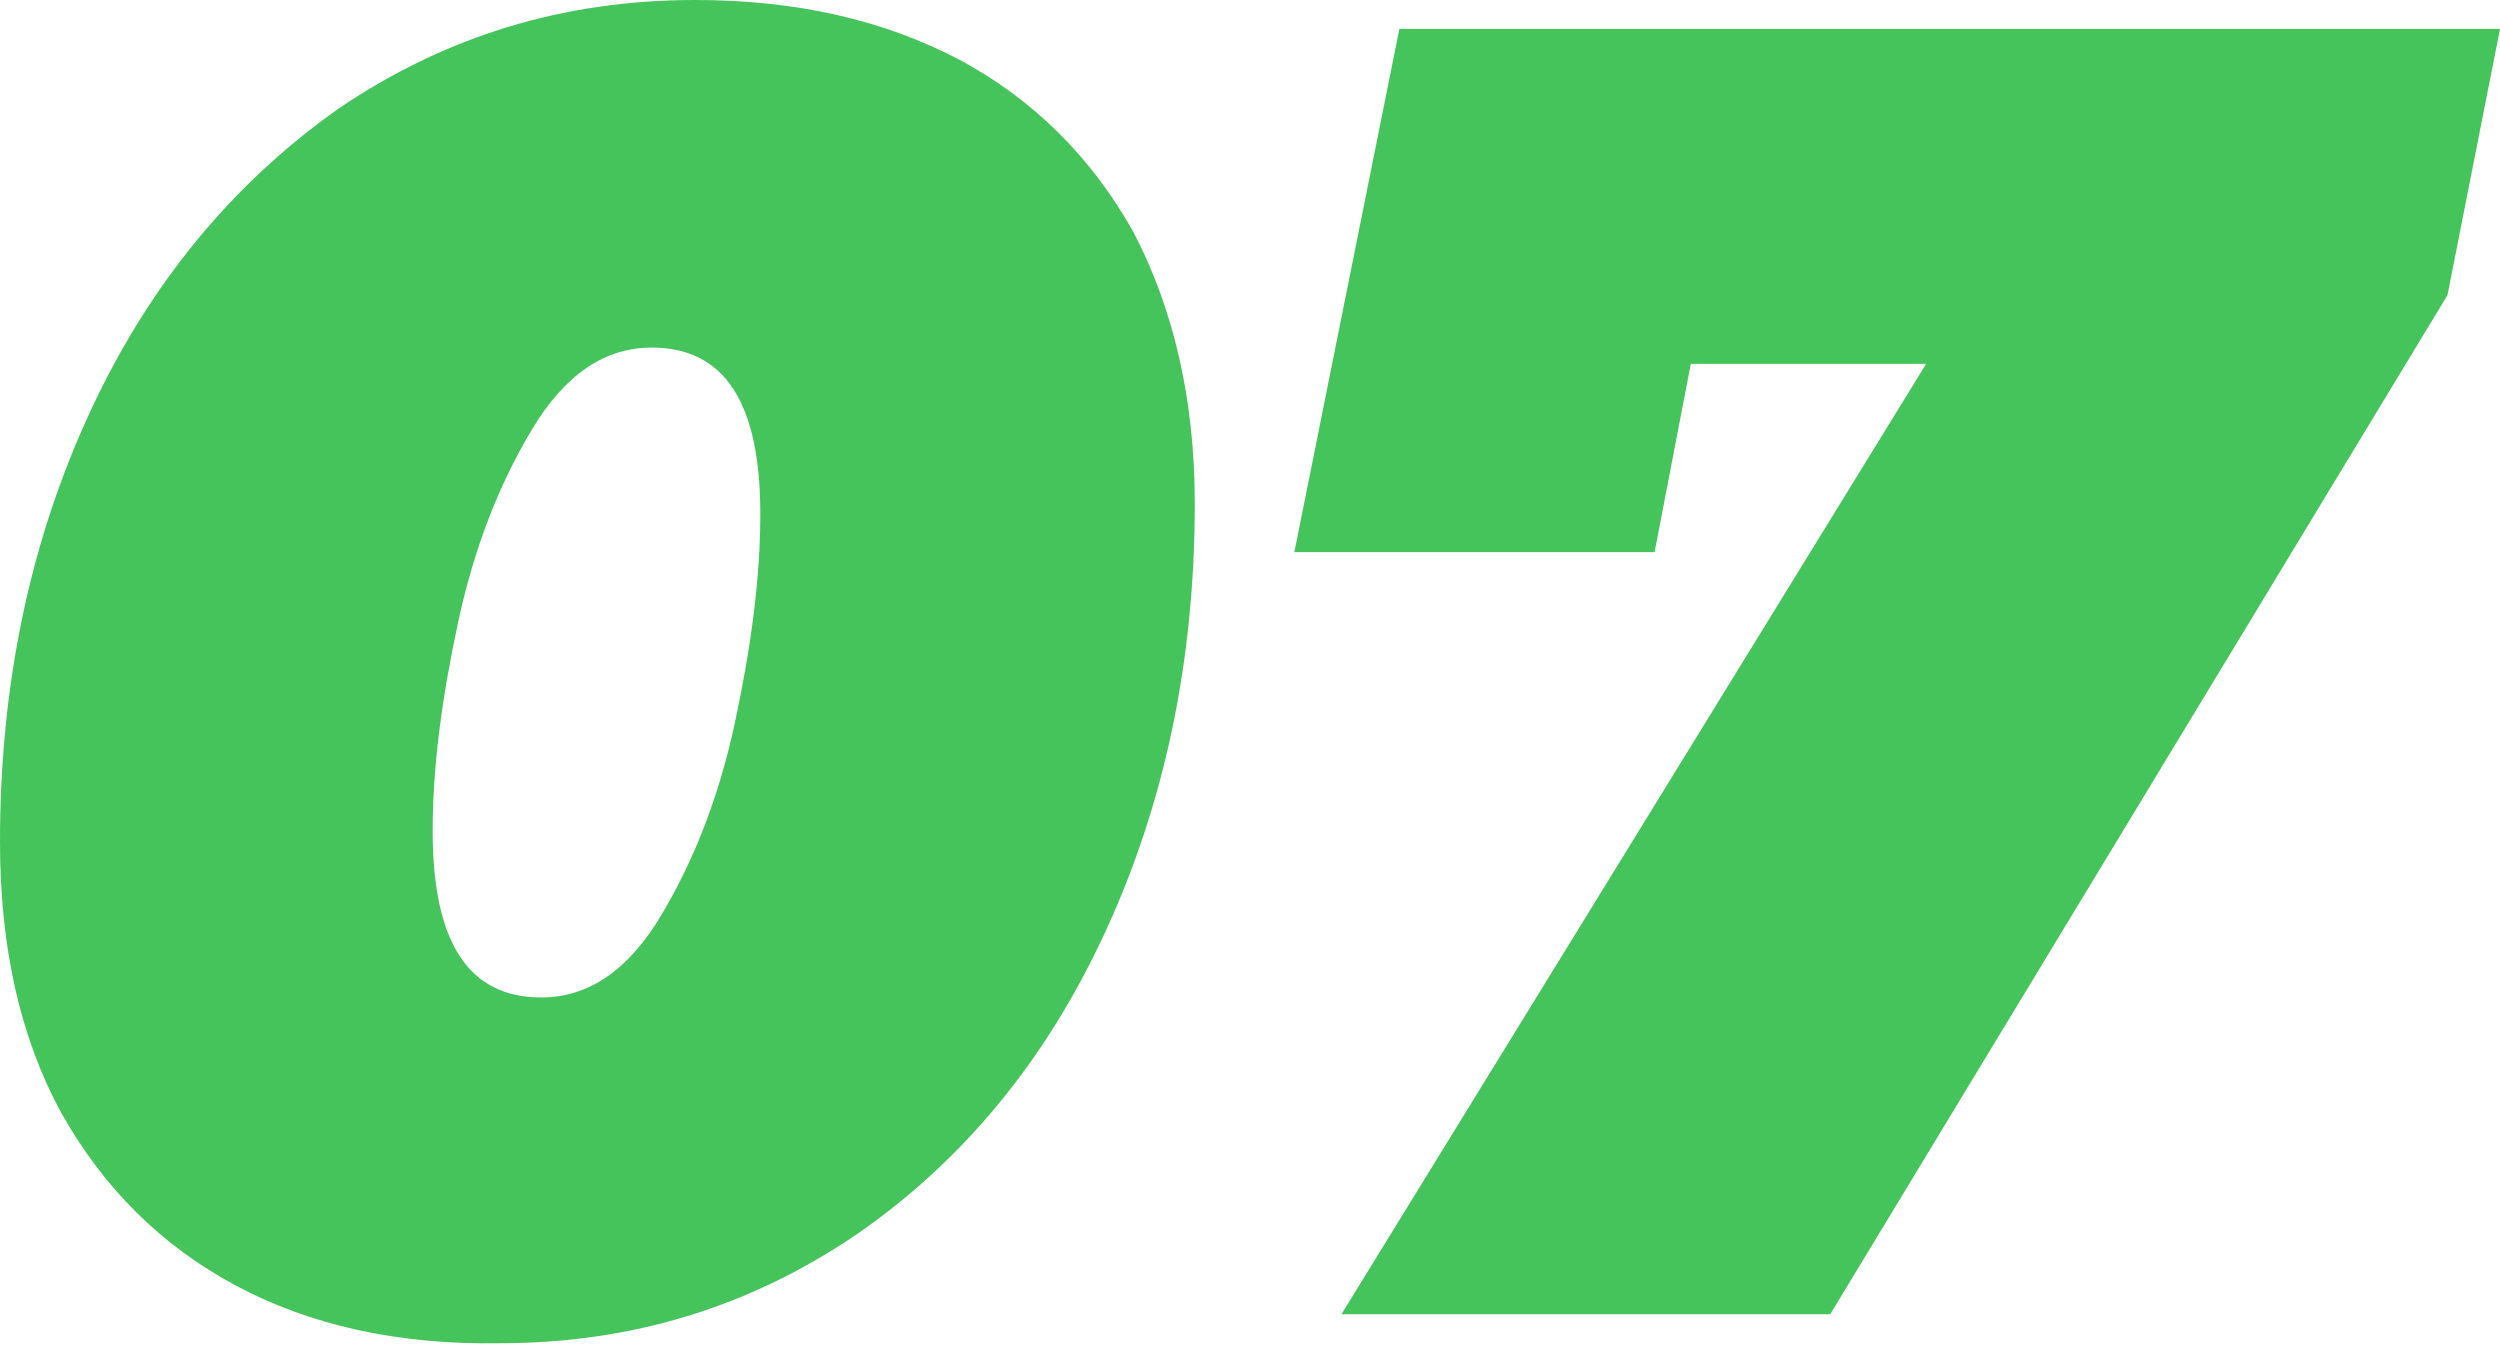 <?xml version="1.0" encoding="UTF-8"?> <!-- Generator: Adobe Illustrator 18.0.0, SVG Export Plug-In . SVG Version: 6.00 Build 0) --> <svg xmlns="http://www.w3.org/2000/svg" xmlns:xlink="http://www.w3.org/1999/xlink" id="Слой_1" x="0px" y="0px" viewBox="0 0 138.1 74.3" xml:space="preserve"> <g> <path fill="#44C45B" d="M13,71c-4.1-2.2-7.3-5.4-9.6-9.5C1.1,57.3,0,52.3,0,46.5c0-8.8,1.7-16.7,5-23.8C8.3,15.6,12.9,10.1,18.7,6 c5.9-4,12.4-6,19.7-6C44,0,48.8,1.1,53,3.3c4.1,2.2,7.3,5.4,9.6,9.5C64.8,17,66,22,66,27.8c0,8.8-1.7,16.7-5,23.8 c-3.3,7.1-7.9,12.6-13.7,16.6c-5.9,4-12.4,6-19.7,6C22,74.3,17.1,73.2,13,71z M36.5,50.6c1.8-3,3.2-6.5,4.1-10.7 c0.9-4.2,1.4-8,1.4-11.5c0-6.2-2-9.2-6-9.2c-2.6,0-4.8,1.5-6.6,4.5c-1.8,3-3.2,6.5-4.1,10.7c-0.9,4.2-1.4,8-1.4,11.5 c0,6.2,2,9.2,6,9.2C32.5,55.1,34.7,53.6,36.5,50.6z"></path> <path fill="#44C45B" d="M138.1,1.6l-2.9,14.7l-34.1,56.3h-27l32.3-52.5h-13l-2,10.4H71.5l5.8-28.9H138.1z"></path> </g> </svg> 